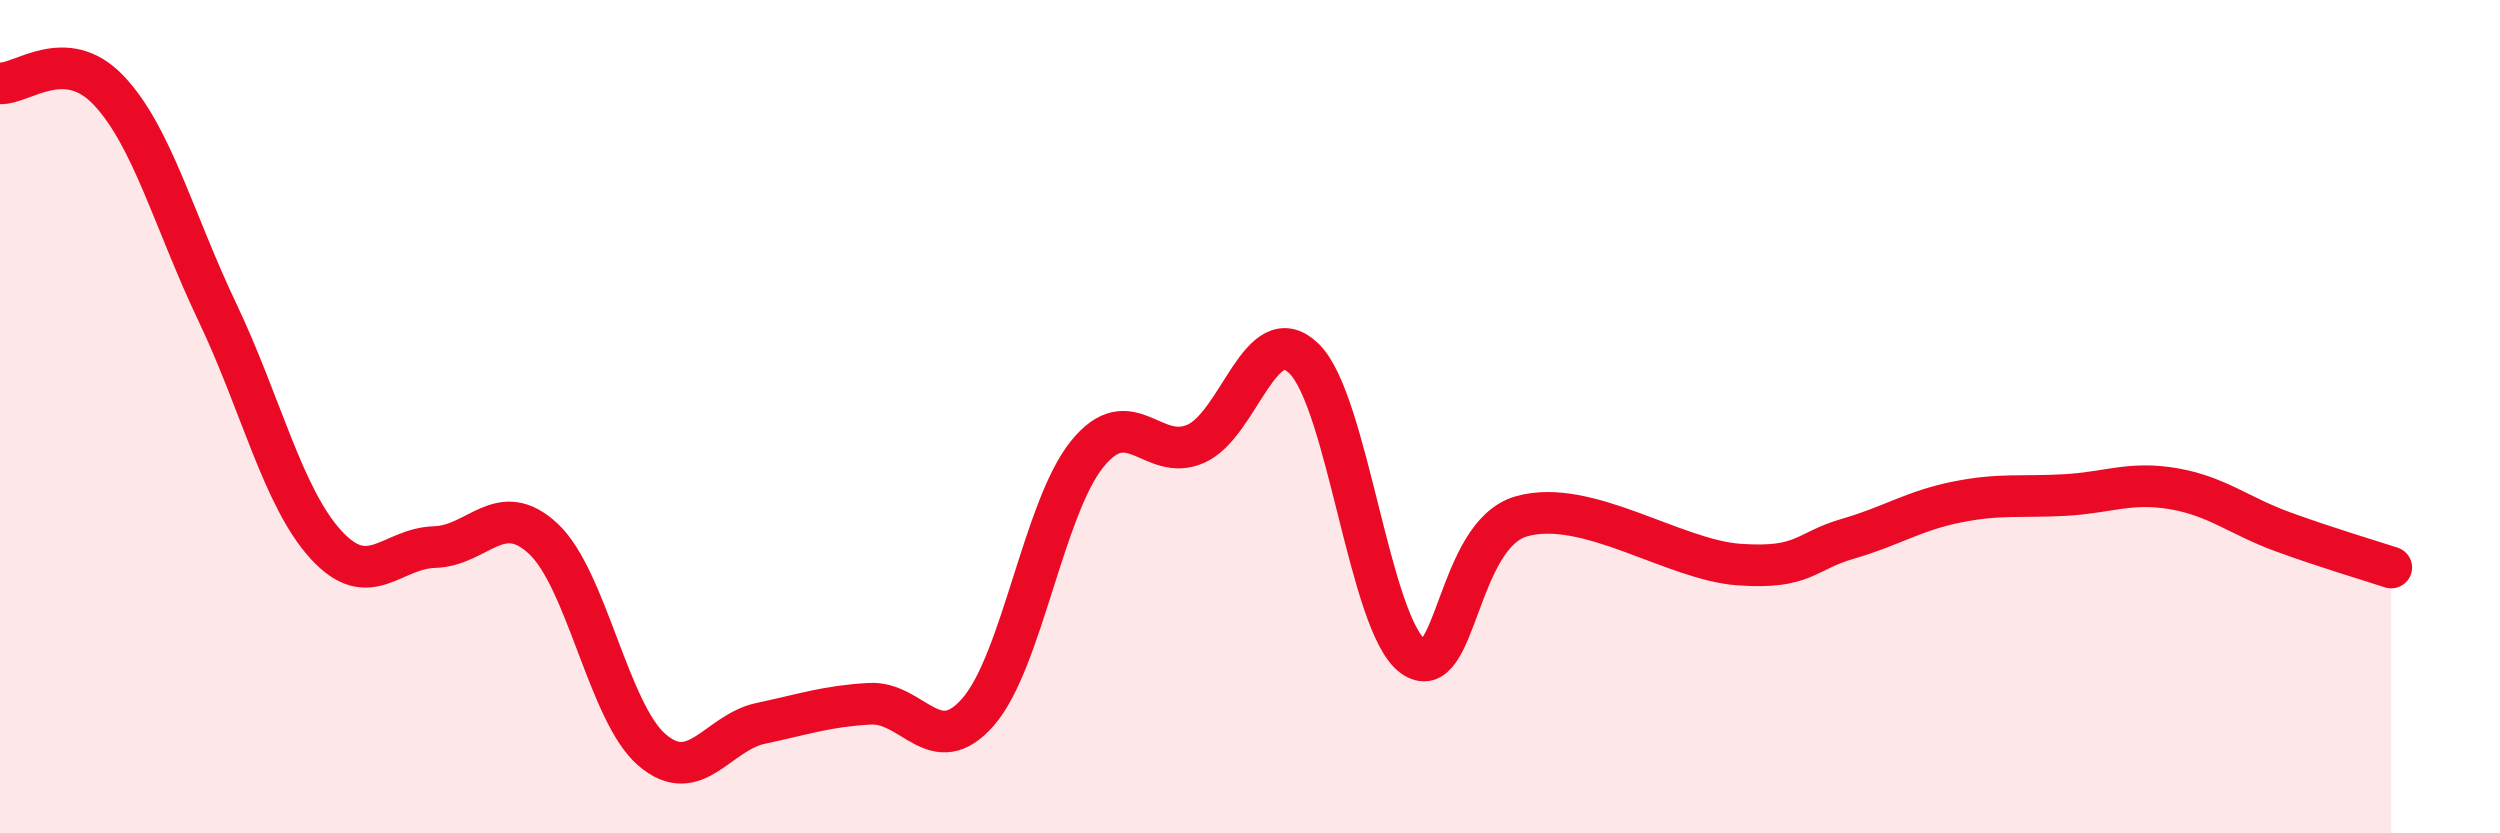 
    <svg width="60" height="20" viewBox="0 0 60 20" xmlns="http://www.w3.org/2000/svg">
      <path
        d="M 0,2 C 0.52,2.03 1.57,1.07 2.61,2.17 C 3.65,3.27 4.18,5.32 5.22,7.5 C 6.26,9.68 6.79,11.95 7.83,13.08 C 8.87,14.21 9.39,13.16 10.43,13.13 C 11.47,13.1 12,11.96 13.04,12.93 C 14.08,13.9 14.61,17.11 15.65,18 C 16.69,18.89 17.22,17.58 18.26,17.36 C 19.3,17.14 19.83,16.95 20.87,16.89 C 21.91,16.83 22.44,18.28 23.48,17.08 C 24.52,15.88 25.05,12.19 26.09,10.9 C 27.13,9.61 27.66,11.11 28.7,10.65 C 29.74,10.19 30.26,7.59 31.3,8.61 C 32.34,9.63 32.87,14.99 33.91,15.75 C 34.95,16.51 34.95,12.83 36.52,12.39 C 38.09,11.95 40.17,13.44 41.74,13.55 C 43.31,13.66 43.31,13.23 44.35,12.93 C 45.39,12.63 45.92,12.26 46.96,12.05 C 48,11.84 48.53,11.94 49.57,11.88 C 50.61,11.82 51.13,11.55 52.17,11.73 C 53.21,11.91 53.74,12.38 54.78,12.76 C 55.82,13.14 56.87,13.45 57.39,13.62L57.39 20L0 20Z"
        fill="#EB0A25"
        opacity="0.1"
        stroke-linecap="round"
        stroke-linejoin="round"
      />
      <path
        d="M 0,2 C 0.52,2.03 1.57,1.07 2.61,2.17 C 3.65,3.27 4.18,5.32 5.22,7.5 C 6.26,9.68 6.79,11.95 7.83,13.08 C 8.87,14.21 9.39,13.16 10.43,13.13 C 11.47,13.1 12,11.96 13.04,12.93 C 14.08,13.9 14.61,17.11 15.65,18 C 16.69,18.89 17.22,17.58 18.26,17.36 C 19.3,17.14 19.83,16.95 20.87,16.89 C 21.91,16.83 22.44,18.28 23.48,17.08 C 24.52,15.88 25.05,12.19 26.09,10.9 C 27.13,9.61 27.66,11.11 28.7,10.65 C 29.74,10.19 30.26,7.59 31.3,8.61 C 32.34,9.63 32.87,14.99 33.91,15.75 C 34.95,16.51 34.95,12.83 36.52,12.39 C 38.09,11.95 40.17,13.44 41.74,13.55 C 43.31,13.66 43.31,13.23 44.35,12.93 C 45.39,12.63 45.92,12.26 46.96,12.05 C 48,11.84 48.53,11.94 49.57,11.88 C 50.61,11.82 51.13,11.55 52.17,11.73 C 53.21,11.91 53.74,12.38 54.78,12.76 C 55.82,13.14 56.87,13.45 57.39,13.62"
        stroke="#EB0A25"
        stroke-width="1"
        fill="none"
        stroke-linecap="round"
        stroke-linejoin="round"
      />
    </svg>
  